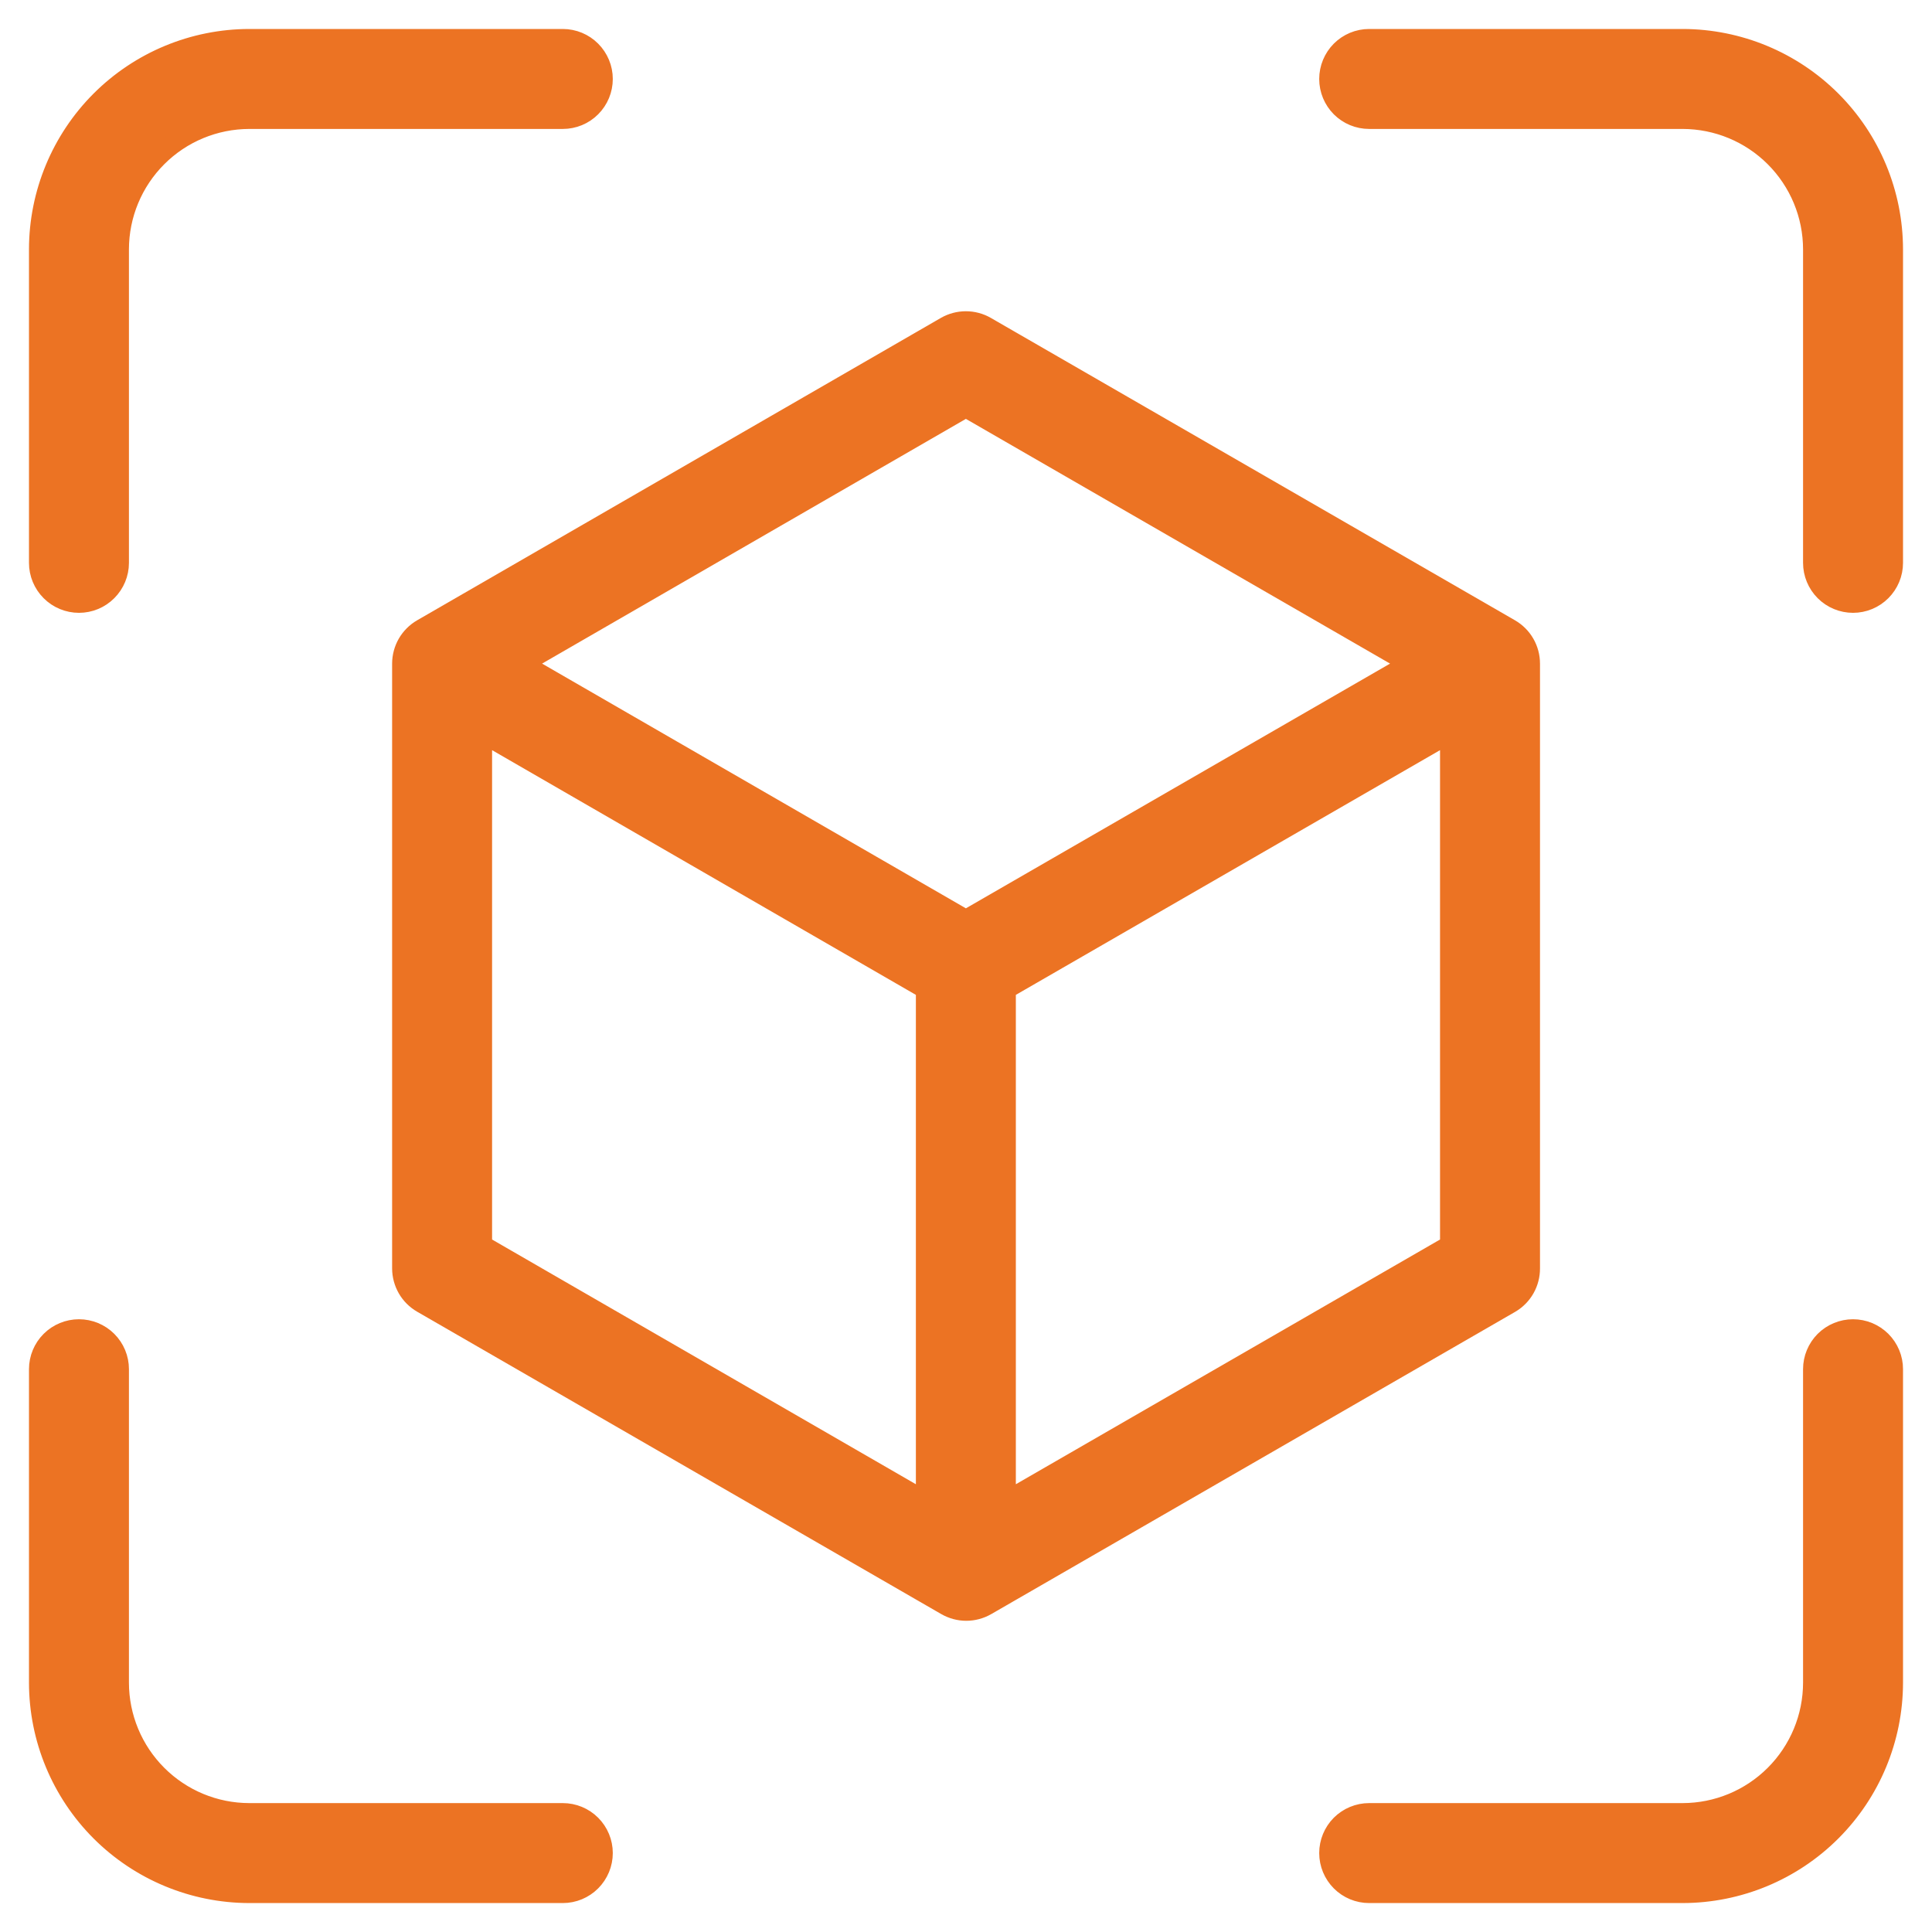<svg width="50" height="50" viewBox="0 0 50 50" fill="none" xmlns="http://www.w3.org/2000/svg">
<g clip-path="url(#clip0_278_663)">
<path d="M2.044 15.61C2.32 15.61 2.586 15.5 2.781 15.304C2.977 15.108 3.087 14.843 3.087 14.566V6.452C3.088 5.56 3.443 4.705 4.074 4.074C4.704 3.443 5.559 3.089 6.451 3.087H14.566C14.842 3.087 15.108 2.978 15.303 2.782C15.499 2.586 15.609 2.321 15.609 2.044C15.609 1.767 15.499 1.502 15.303 1.306C15.108 1.11 14.842 1 14.566 1H6.451C5.006 1.002 3.62 1.577 2.598 2.599C1.577 3.621 1.002 5.007 1 6.452V14.566C1 14.843 1.11 15.108 1.306 15.304C1.501 15.5 1.767 15.61 2.044 15.61Z" fill="#EC7323" stroke="#EC7323" stroke-width="0.5"/>
<path d="M43.548 1H35.434C35.157 1 34.892 1.11 34.696 1.306C34.501 1.502 34.391 1.767 34.391 2.044C34.391 2.321 34.501 2.586 34.696 2.782C34.892 2.978 35.157 3.087 35.434 3.087H43.548C44.44 3.089 45.295 3.443 45.926 4.074C46.557 4.705 46.912 5.56 46.913 6.452V14.566C46.913 14.843 47.023 15.108 47.218 15.304C47.414 15.5 47.679 15.61 47.956 15.61C48.233 15.61 48.498 15.5 48.694 15.304C48.89 15.108 49 14.843 49 14.566V6.452C48.998 5.007 48.423 3.621 47.401 2.599C46.379 1.577 44.994 1.002 43.548 1Z" fill="#EC7323" stroke="#EC7323" stroke-width="0.5"/>
<path d="M14.566 46.914H6.451C5.559 46.913 4.704 46.558 4.074 45.927C3.443 45.296 3.088 44.441 3.087 43.549V35.435C3.087 35.158 2.977 34.893 2.781 34.697C2.586 34.502 2.32 34.392 2.044 34.392C1.767 34.392 1.501 34.502 1.306 34.697C1.11 34.893 1 35.158 1 35.435V43.549C1.002 44.995 1.577 46.38 2.598 47.402C3.62 48.424 5.006 48.999 6.451 49.001H14.566C14.842 49.001 15.108 48.891 15.303 48.695C15.499 48.499 15.609 48.234 15.609 47.957C15.609 47.68 15.499 47.415 15.303 47.219C15.108 47.024 14.842 46.914 14.566 46.914Z" fill="#EC7323" stroke="#EC7323" stroke-width="0.5"/>
<path d="M47.956 34.392C47.679 34.392 47.414 34.502 47.218 34.697C47.023 34.893 46.913 35.158 46.913 35.435V43.549C46.912 44.441 46.557 45.296 45.926 45.927C45.295 46.558 44.44 46.913 43.548 46.914H35.434C35.157 46.914 34.892 47.024 34.696 47.219C34.501 47.415 34.391 47.68 34.391 47.957C34.391 48.234 34.501 48.499 34.696 48.695C34.892 48.891 35.157 49.001 35.434 49.001H43.548C44.994 48.999 46.379 48.424 47.401 47.402C48.423 46.38 48.998 44.995 49 43.549V35.435C49 35.158 48.89 34.893 48.694 34.697C48.498 34.502 48.233 34.392 47.956 34.392Z" fill="#EC7323" stroke="#EC7323" stroke-width="0.5"/>
<path d="M39.605 32.826V17.174C39.605 16.991 39.557 16.811 39.465 16.652C39.374 16.494 39.242 16.362 39.083 16.27L25.518 8.444C25.36 8.353 25.18 8.305 24.997 8.305C24.813 8.305 24.634 8.353 24.475 8.444L10.92 16.27C10.761 16.362 10.63 16.494 10.538 16.652C10.447 16.811 10.398 16.991 10.398 17.174V32.826C10.398 33.009 10.447 33.189 10.538 33.348C10.63 33.507 10.761 33.638 10.92 33.73L24.485 41.556C24.644 41.647 24.824 41.696 25.007 41.696C25.19 41.696 25.37 41.647 25.529 41.556L39.094 33.73C39.251 33.637 39.38 33.505 39.47 33.346C39.559 33.188 39.606 33.008 39.605 32.826ZM24.997 10.552L36.475 17.174L24.997 23.796L13.529 17.174L24.997 10.552ZM12.485 18.981L23.953 25.603V38.845L12.485 32.223V18.981ZM26.04 38.845V25.603L37.518 18.981V32.223L26.04 38.845Z" fill="#EC7323" stroke="#EC7323" stroke-width="0.5"/>
</g>
<defs>
<clipPath id="clip0_278_663">
<rect width="50" height="50" fill="white"/>
</clipPath>
</defs>
</svg>
